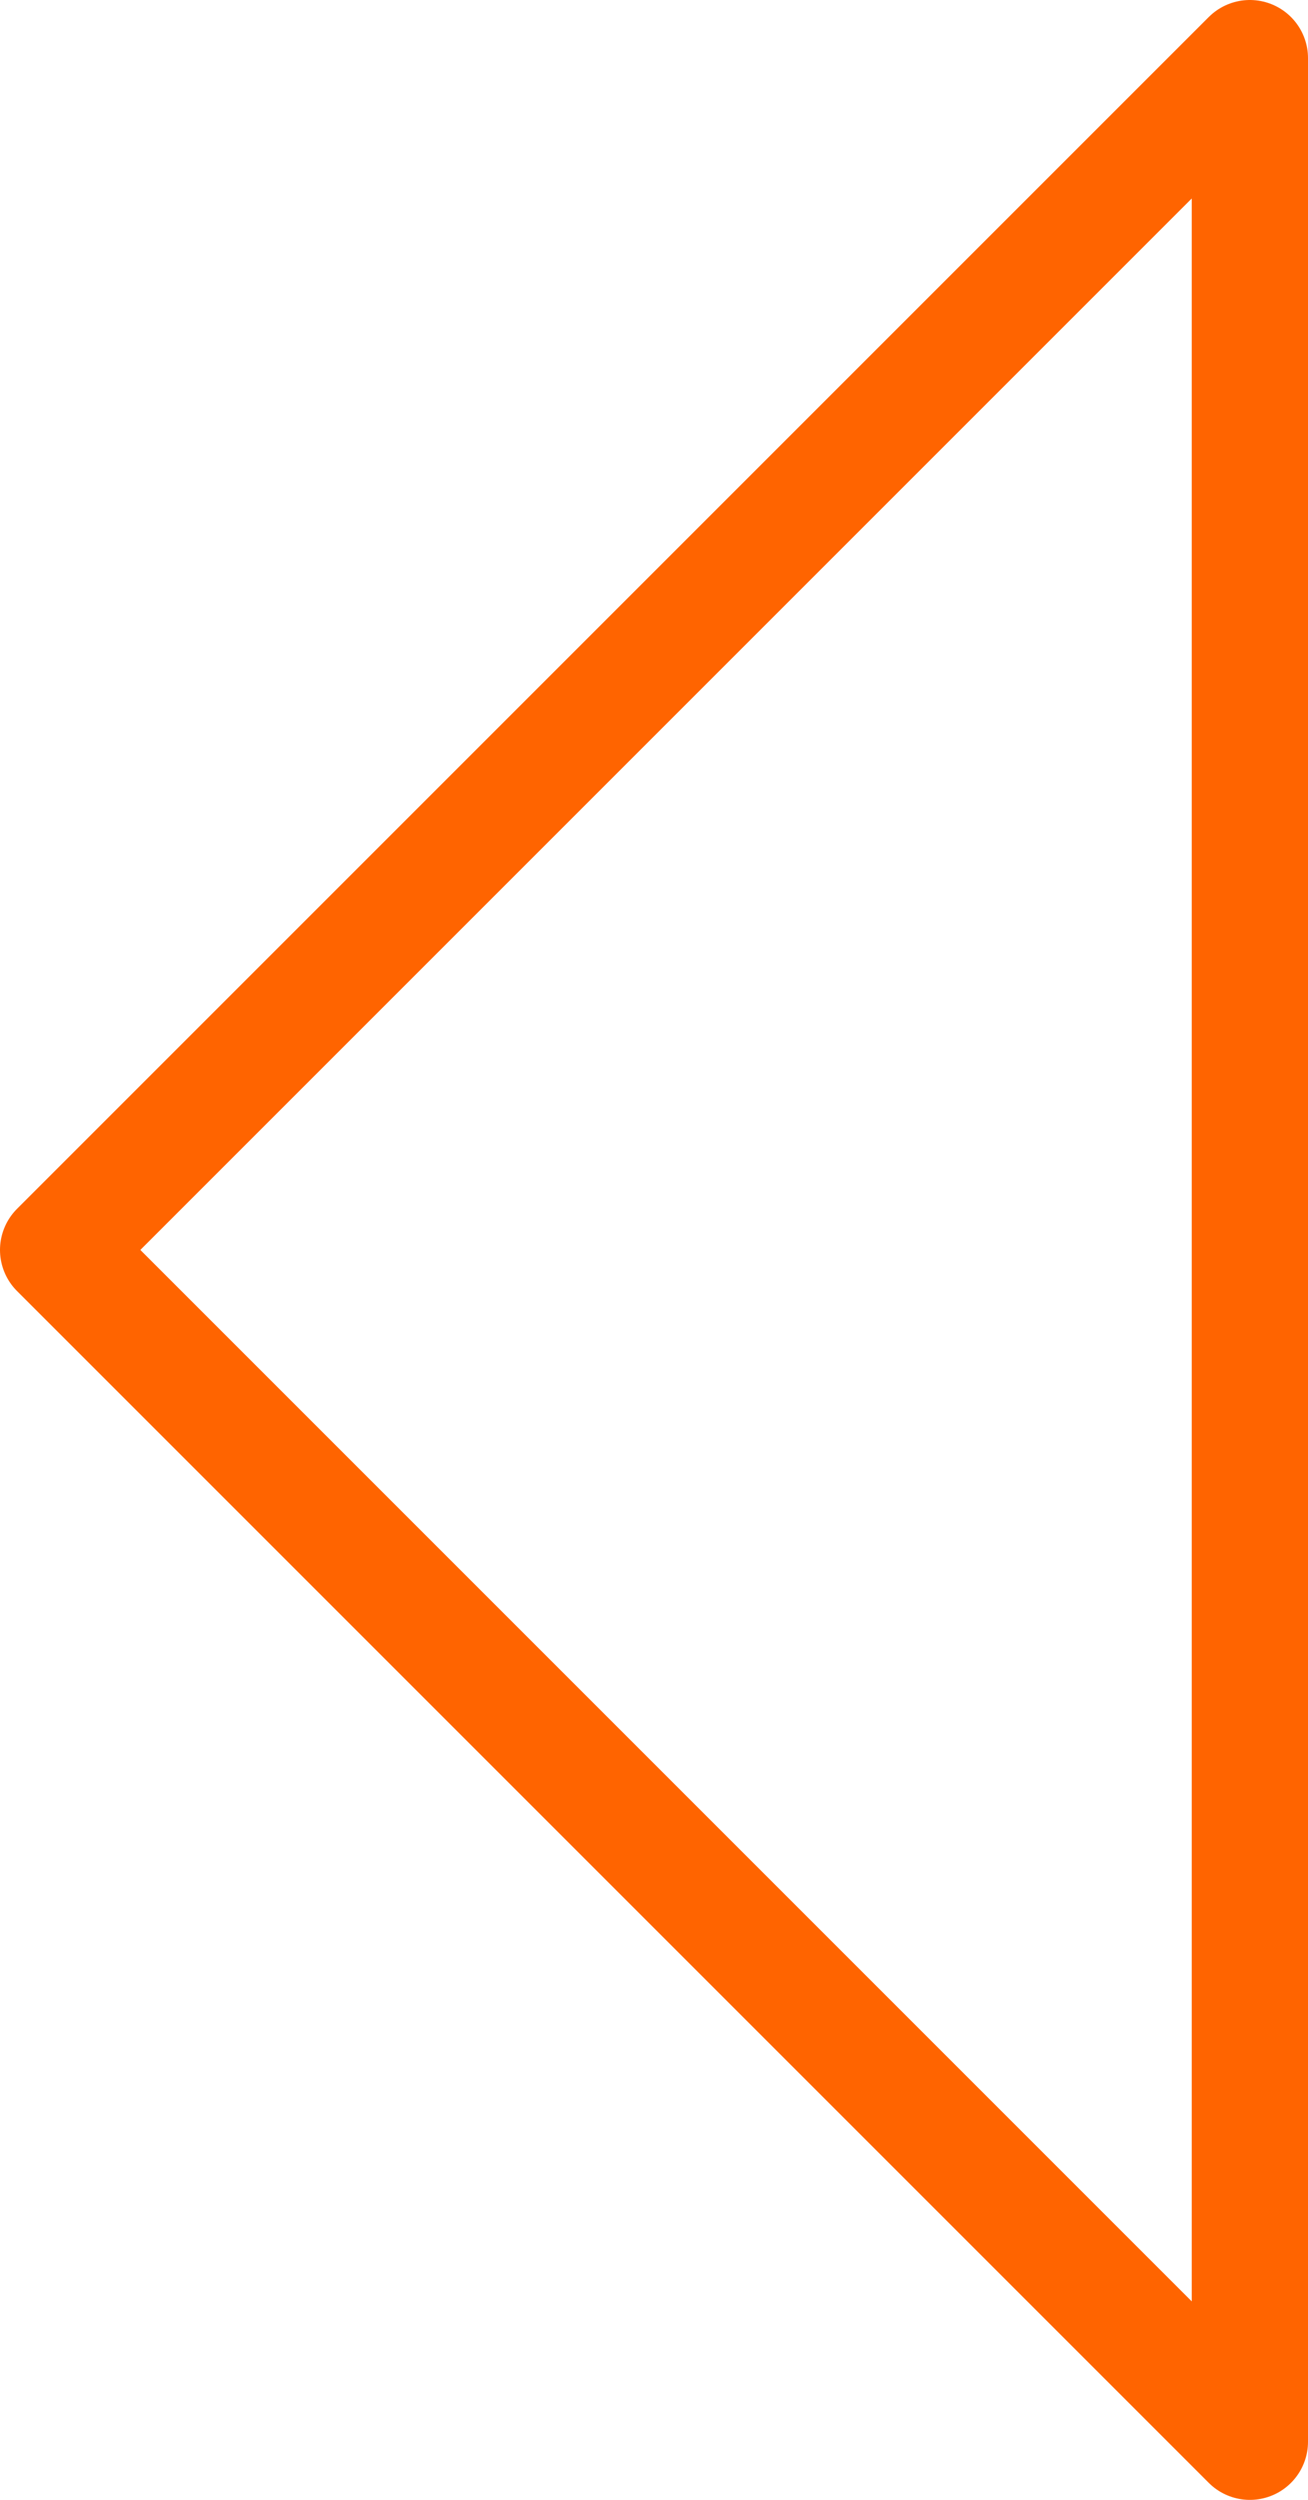 <?xml version="1.0" encoding="UTF-8" standalone="no"?>
<svg xmlns:xlink="http://www.w3.org/1999/xlink" height="21.5px" width="11.25px" xmlns="http://www.w3.org/2000/svg">
  <g transform="matrix(1.0, 0.0, 0.0, 1.0, 5.6, 10.75)">
    <path d="M5.15 10.25 L-5.1 0.0 5.15 -10.25 5.15 10.2 5.15 10.25 Z" fill="none" stroke="#ff6400" stroke-linecap="round" stroke-linejoin="round" stroke-width="1.0"/>
  </g>
</svg>
